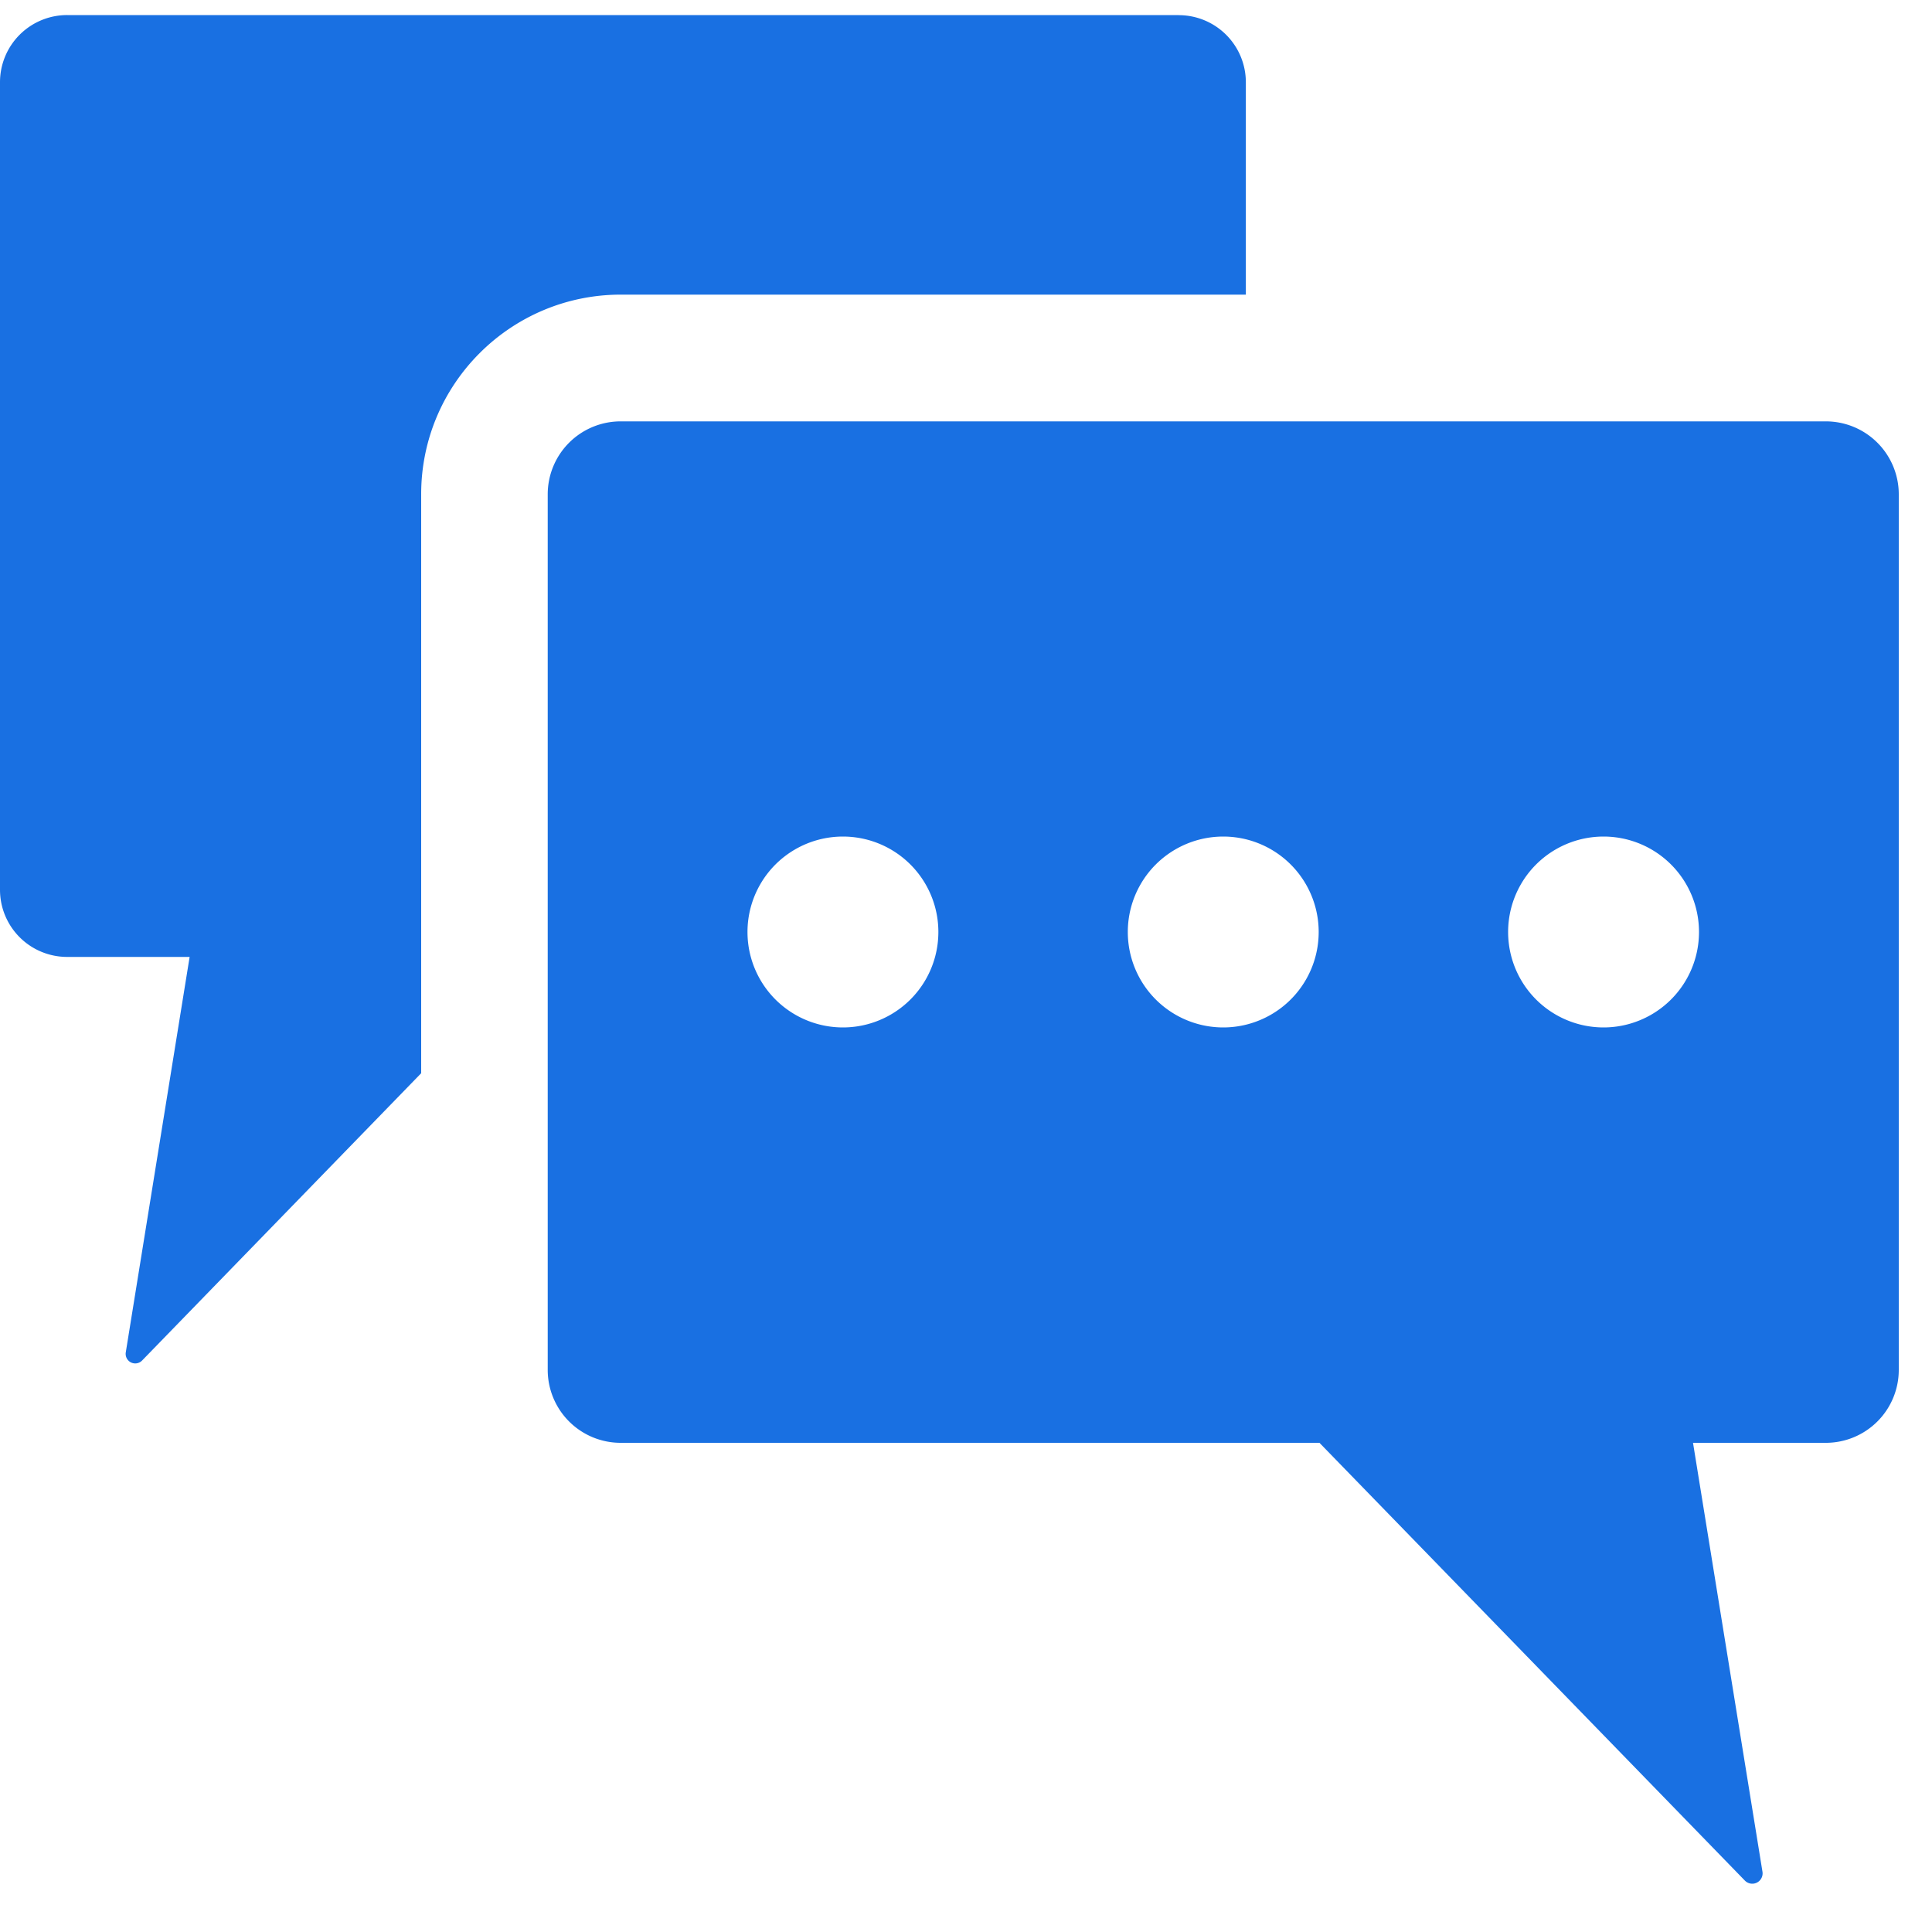 <svg xmlns="http://www.w3.org/2000/svg" width="20" height="20">
  <g fill="#1970E2">
    <path d="M19.656 14.18V5.116a.755.755 0 00-.755-.754H6.425a.755.755 0 00-.755.754v9.066a.755.755 0 00.755.754h7.234l4.404 4.532a.107.107 0 00.182-.092l-.719-4.44h1.375a.755.755 0 00.755-.754zm-10.93-3.544a.988.988 0 110-1.976.988.988 0 010 1.976zm3.937 0a.988.988 0 110-1.976.988.988 0 010 1.976zm3.937 0a.988.988 0 110-1.976.988.988 0 010 1.976z"/>
    <path d="M12.2.156H.697A.695.695 0 000 .851v8.36a.695.695 0 00.697.695h1.266L1.302 14a.099.099 0 00.168.085l2.89-2.975V5.116c0-1.14.925-2.065 2.065-2.066h6.472V.85A.695.695 0 0012.2.157z"/>
  </g>
</svg>